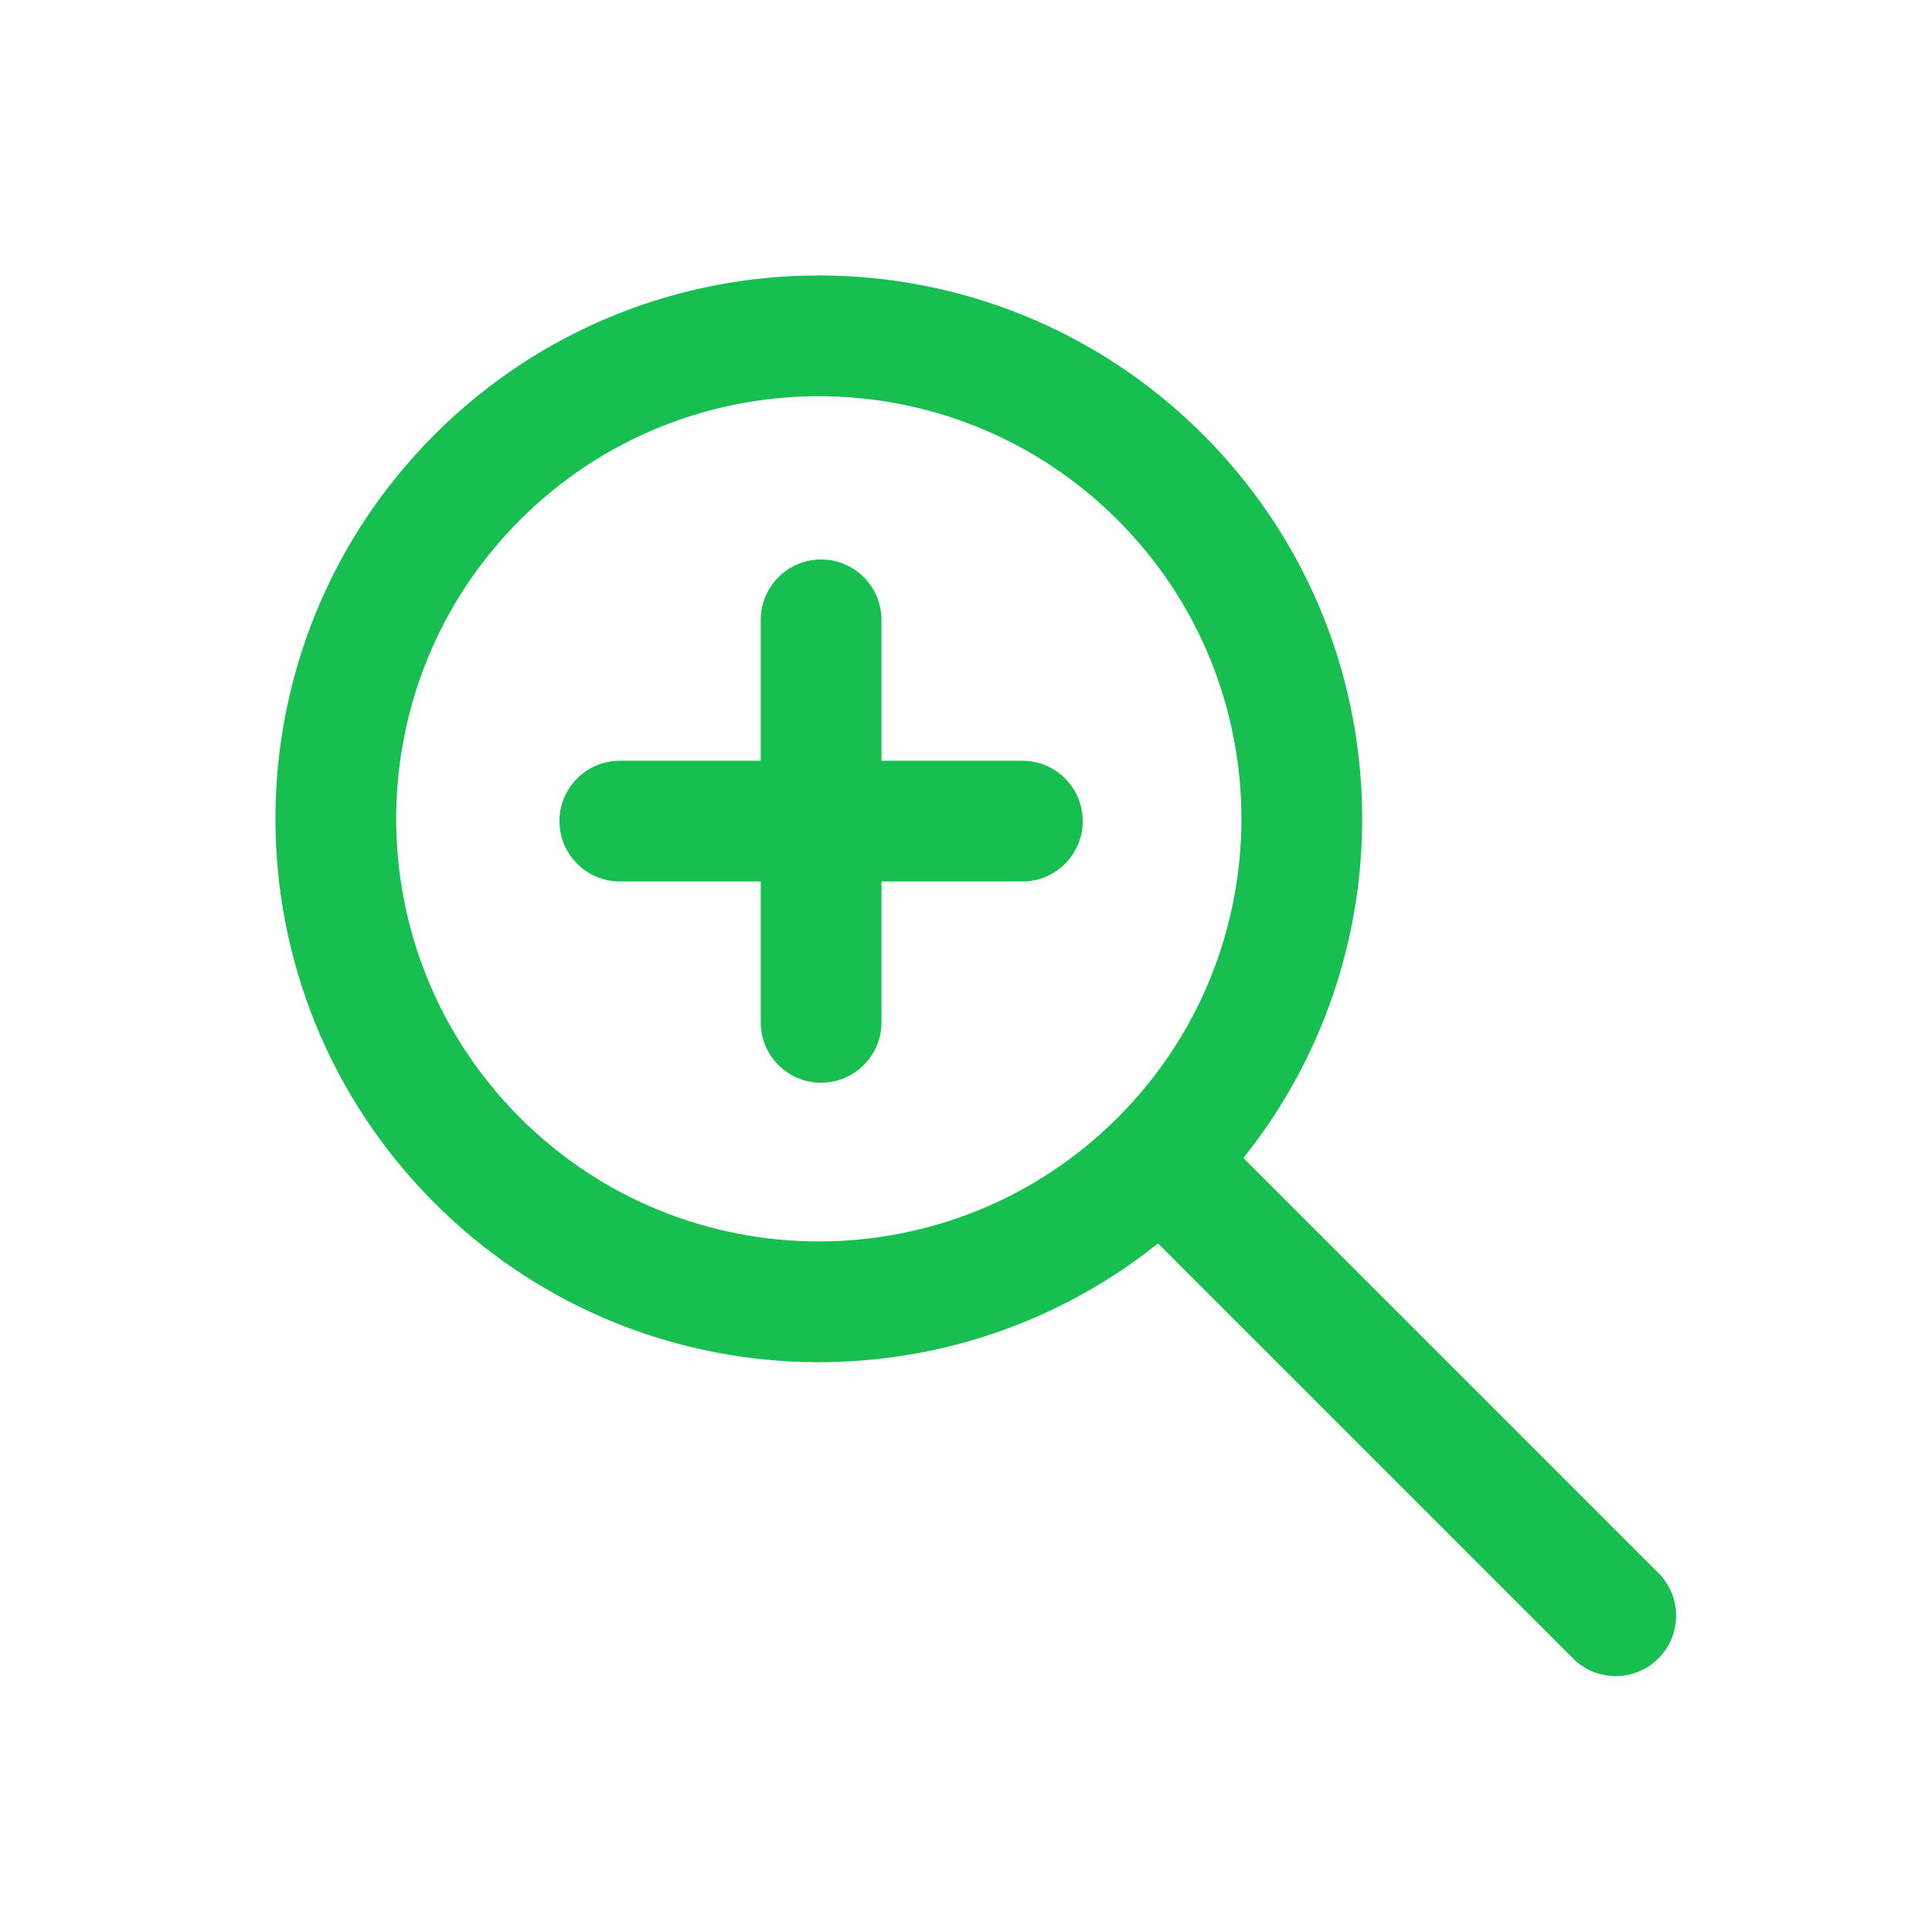 <?xml version="1.0" encoding="UTF-8"?> <svg xmlns="http://www.w3.org/2000/svg" width="48" height="48" viewBox="0 0 48 48" fill="none"><path d="M20.4 13.9C21.228 13.9 21.9 14.572 21.9 15.4V18.9H25.4C26.228 18.9 26.9 19.572 26.9 20.4C26.9 21.228 26.228 21.9 25.4 21.9H21.9V25.4C21.9 26.228 21.228 26.9 20.4 26.9C19.572 26.9 18.9 26.228 18.9 25.4V21.9H15.4C14.572 21.9 13.9 21.228 13.9 20.4C13.9 19.572 14.572 18.9 15.4 18.9H18.9V15.4C18.9 14.572 19.572 13.9 20.4 13.9Z" fill="#17BF50"></path><path fill-rule="evenodd" clip-rule="evenodd" d="M10.797 29.889C15.711 34.803 23.47 35.137 28.77 30.892L39.081 41.203C39.667 41.789 40.617 41.789 41.203 41.203C41.789 40.617 41.789 39.667 41.203 39.081L30.891 28.77C35.137 23.47 34.803 15.711 29.889 10.797C24.617 5.525 16.069 5.525 10.797 10.797C5.525 16.069 5.525 24.617 10.797 29.889ZM12.918 12.919C8.818 17.019 8.818 23.667 12.918 27.768C17.016 31.865 23.658 31.868 27.759 27.777L27.768 27.768L27.777 27.759C31.868 23.657 31.865 17.016 27.768 12.919C23.667 8.818 17.019 8.818 12.918 12.919Z" fill="#17BF50"></path></svg> 